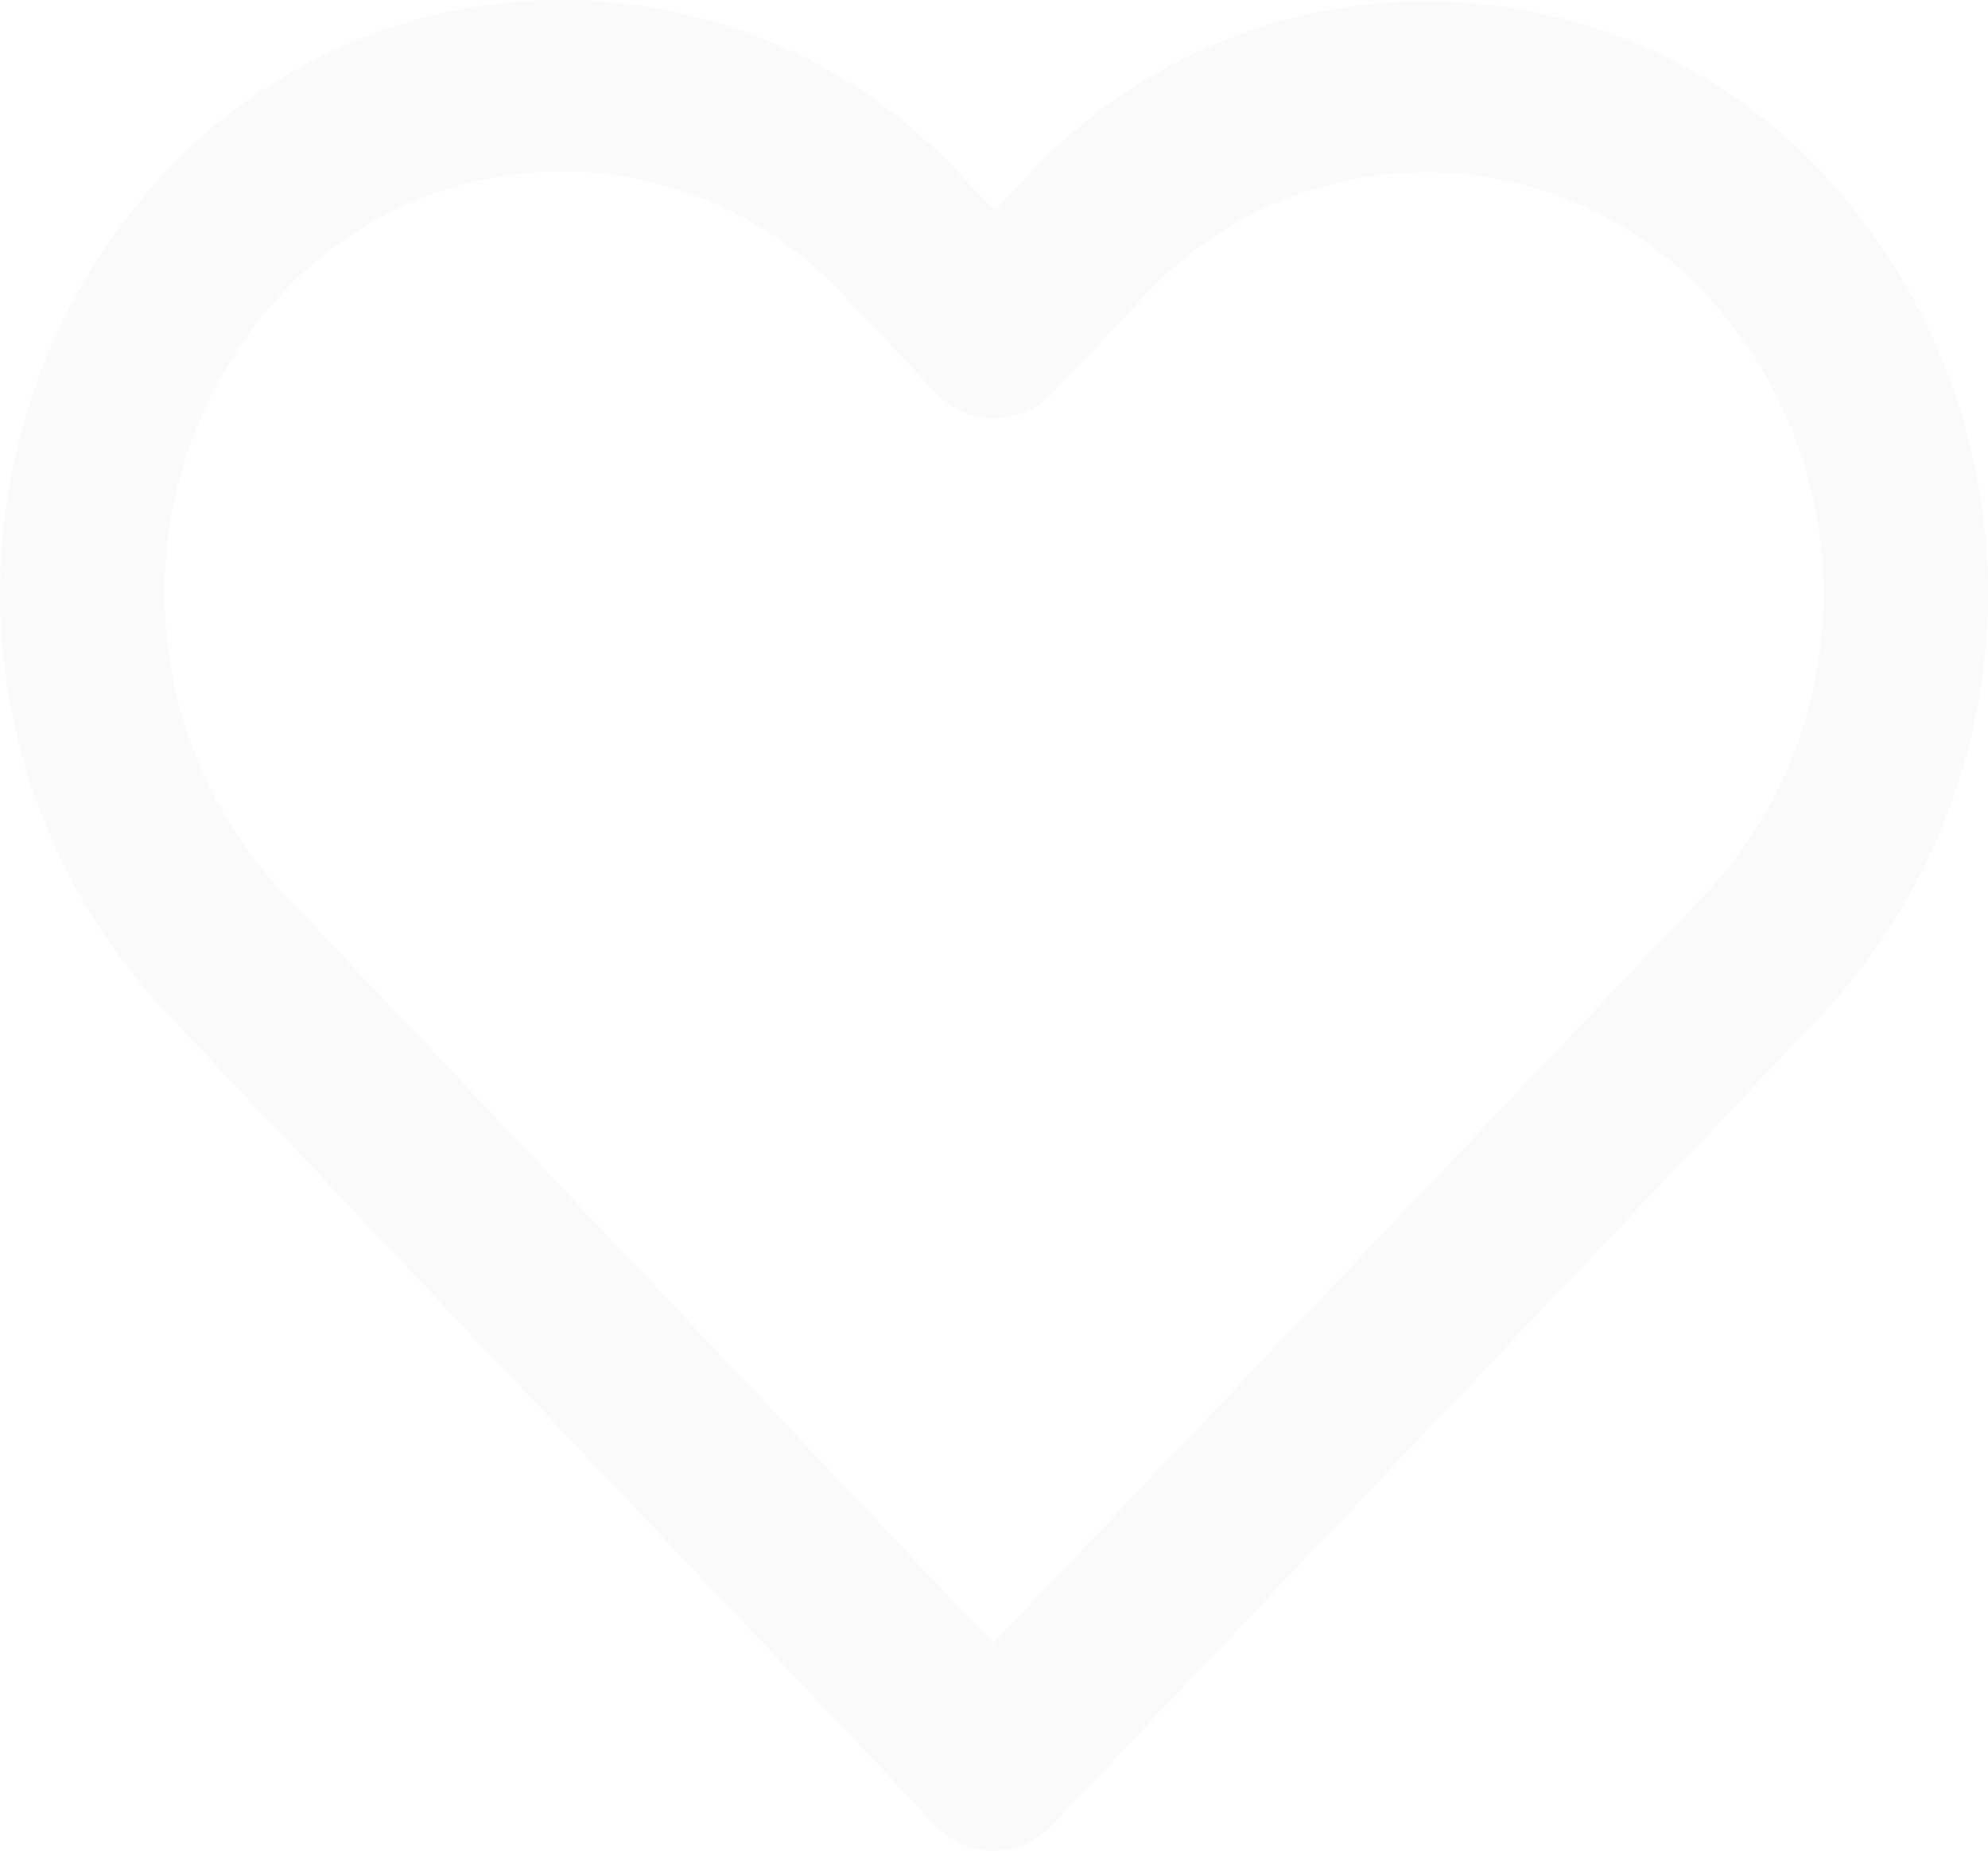 <svg xmlns="http://www.w3.org/2000/svg" width="58" height="54" viewBox="0 0 58 54">
<defs>
    <style>
      .cls-2 {
        fill-rule: evenodd;
        opacity: 0.02;
      }
    </style>
  </defs>
  <path id="wishlist" class="cls-2" d="M1480.98,86a2.356,2.356,0,0,1-1.7-.754l-22.47-23.737a17.964,17.964,0,0,1-.03-24.437,15.816,15.816,0,0,1,23.24.025l1,1.055,0.97-1.03a15.829,15.829,0,0,1,23.24-.013,18.009,18.009,0,0,1-.03,24.45l-22.51,23.7A2.384,2.384,0,0,1,1480.98,86ZM1468.38,37a11.172,11.172,0,0,0-8.17,3.584,12.825,12.825,0,0,0,.01,17.428l20.76,21.94,20.81-21.9a12.855,12.855,0,0,0,0-17.44,11.146,11.146,0,0,0-16.39.013l-2.68,2.831a2.33,2.33,0,0,1-3.42,0l-2.7-2.856A11.257,11.257,0,0,0,1468.38,37Z" transform="translate(-1452 -32)"/>
</svg>
